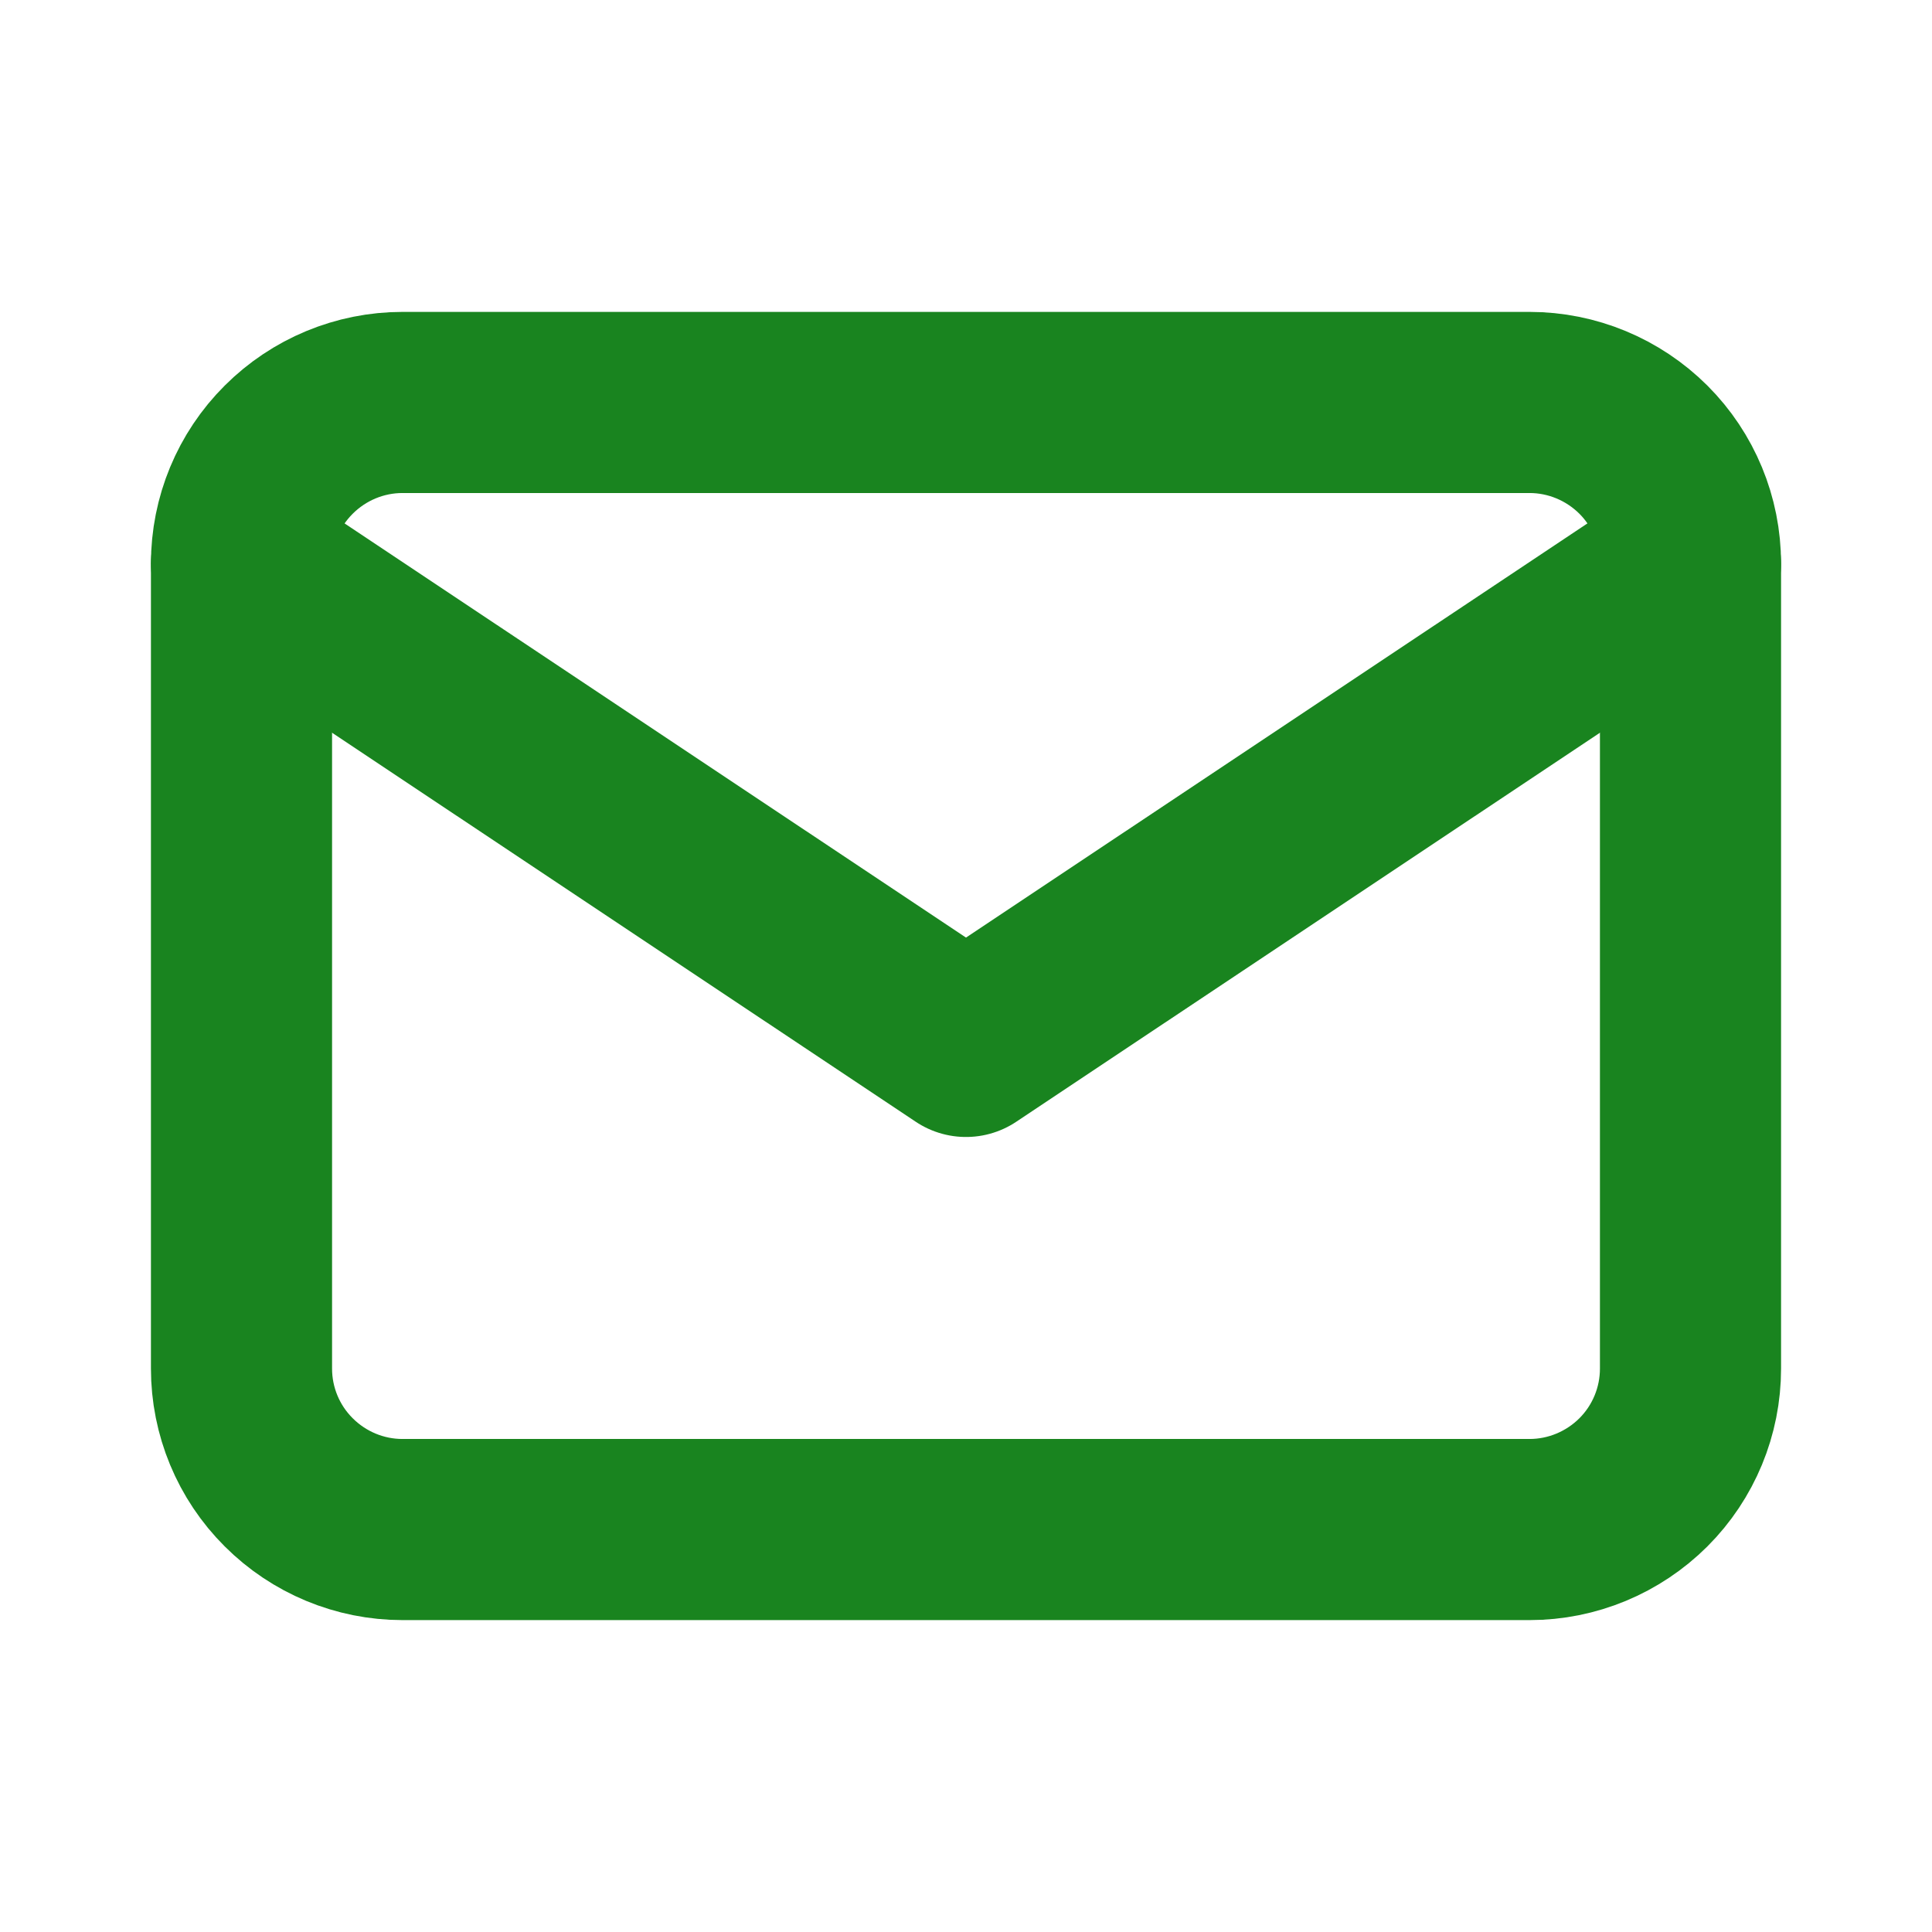 <svg width="16" height="16" viewBox="0 0 16 16" fill="none" xmlns="http://www.w3.org/2000/svg">
<g clip-path="url(#clip0_3_1012)">
<path d="M2 4.667C2 4.313 2.14 3.974 2.391 3.724C2.641 3.474 2.98 3.333 3.333 3.333H12.667C13.02 3.333 13.359 3.474 13.61 3.724C13.86 3.974 14 4.313 14 4.667V11.334C14 11.687 13.86 12.026 13.61 12.276C13.359 12.526 13.02 12.667 12.667 12.667H3.333C2.98 12.667 2.641 12.526 2.391 12.276C2.14 12.026 2 11.687 2 11.334V4.667Z" stroke="#19841F" stroke-width="1.5" stroke-linecap="round" stroke-linejoin="round"/>
<path d="M2 4.667L8 8.666L14 4.667" stroke="#19841F" stroke-width="1.5" stroke-linecap="round" stroke-linejoin="round"/>
</g>
<defs>
<clipPath id="clip0_3_1012">
<rect width="16" height="16" fill="white"/>
</clipPath>
</defs>
</svg>
